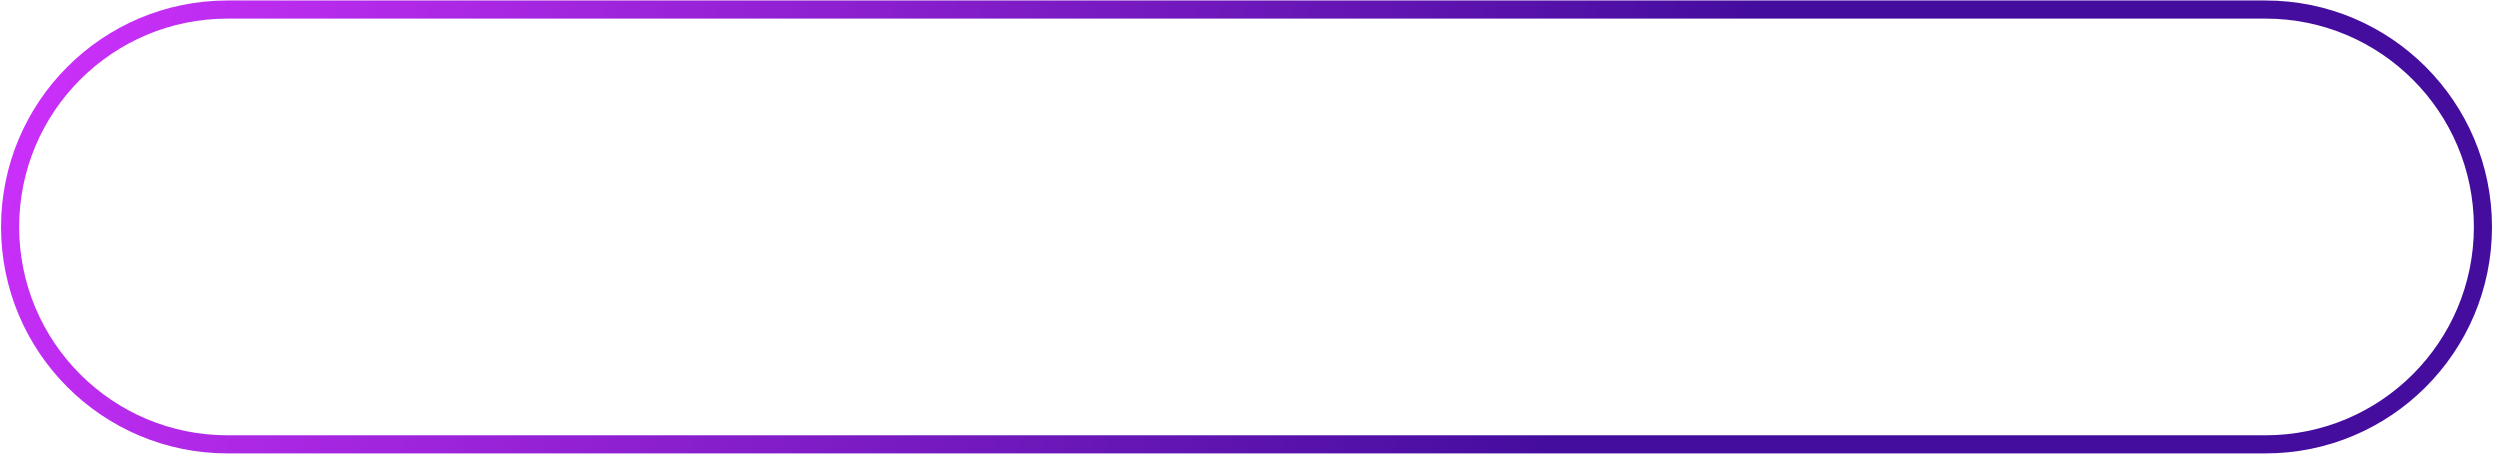 <?xml version="1.0" encoding="UTF-8"?> <svg xmlns="http://www.w3.org/2000/svg" width="276" height="51" viewBox="0 0 276 51" fill="none"><path d="M25.115 1.055H250.115C263.37 1.055 274.115 11.8 274.115 25.055C274.115 38.31 263.37 49.055 250.115 49.055H25.115C11.86 49.055 1.115 38.31 1.115 25.055C1.115 11.8 11.86 1.055 25.115 1.055Z" stroke="url(#paint0_linear_2205_901)" stroke-width="2"></path><defs><linearGradient id="paint0_linear_2205_901" x1="163.553" y1="66.306" x2="0.115" y2="-9.319" gradientUnits="userSpaceOnUse"><stop stop-color="#440D9E"></stop><stop offset="1" stop-color="#D332FF"></stop></linearGradient></defs></svg> 
